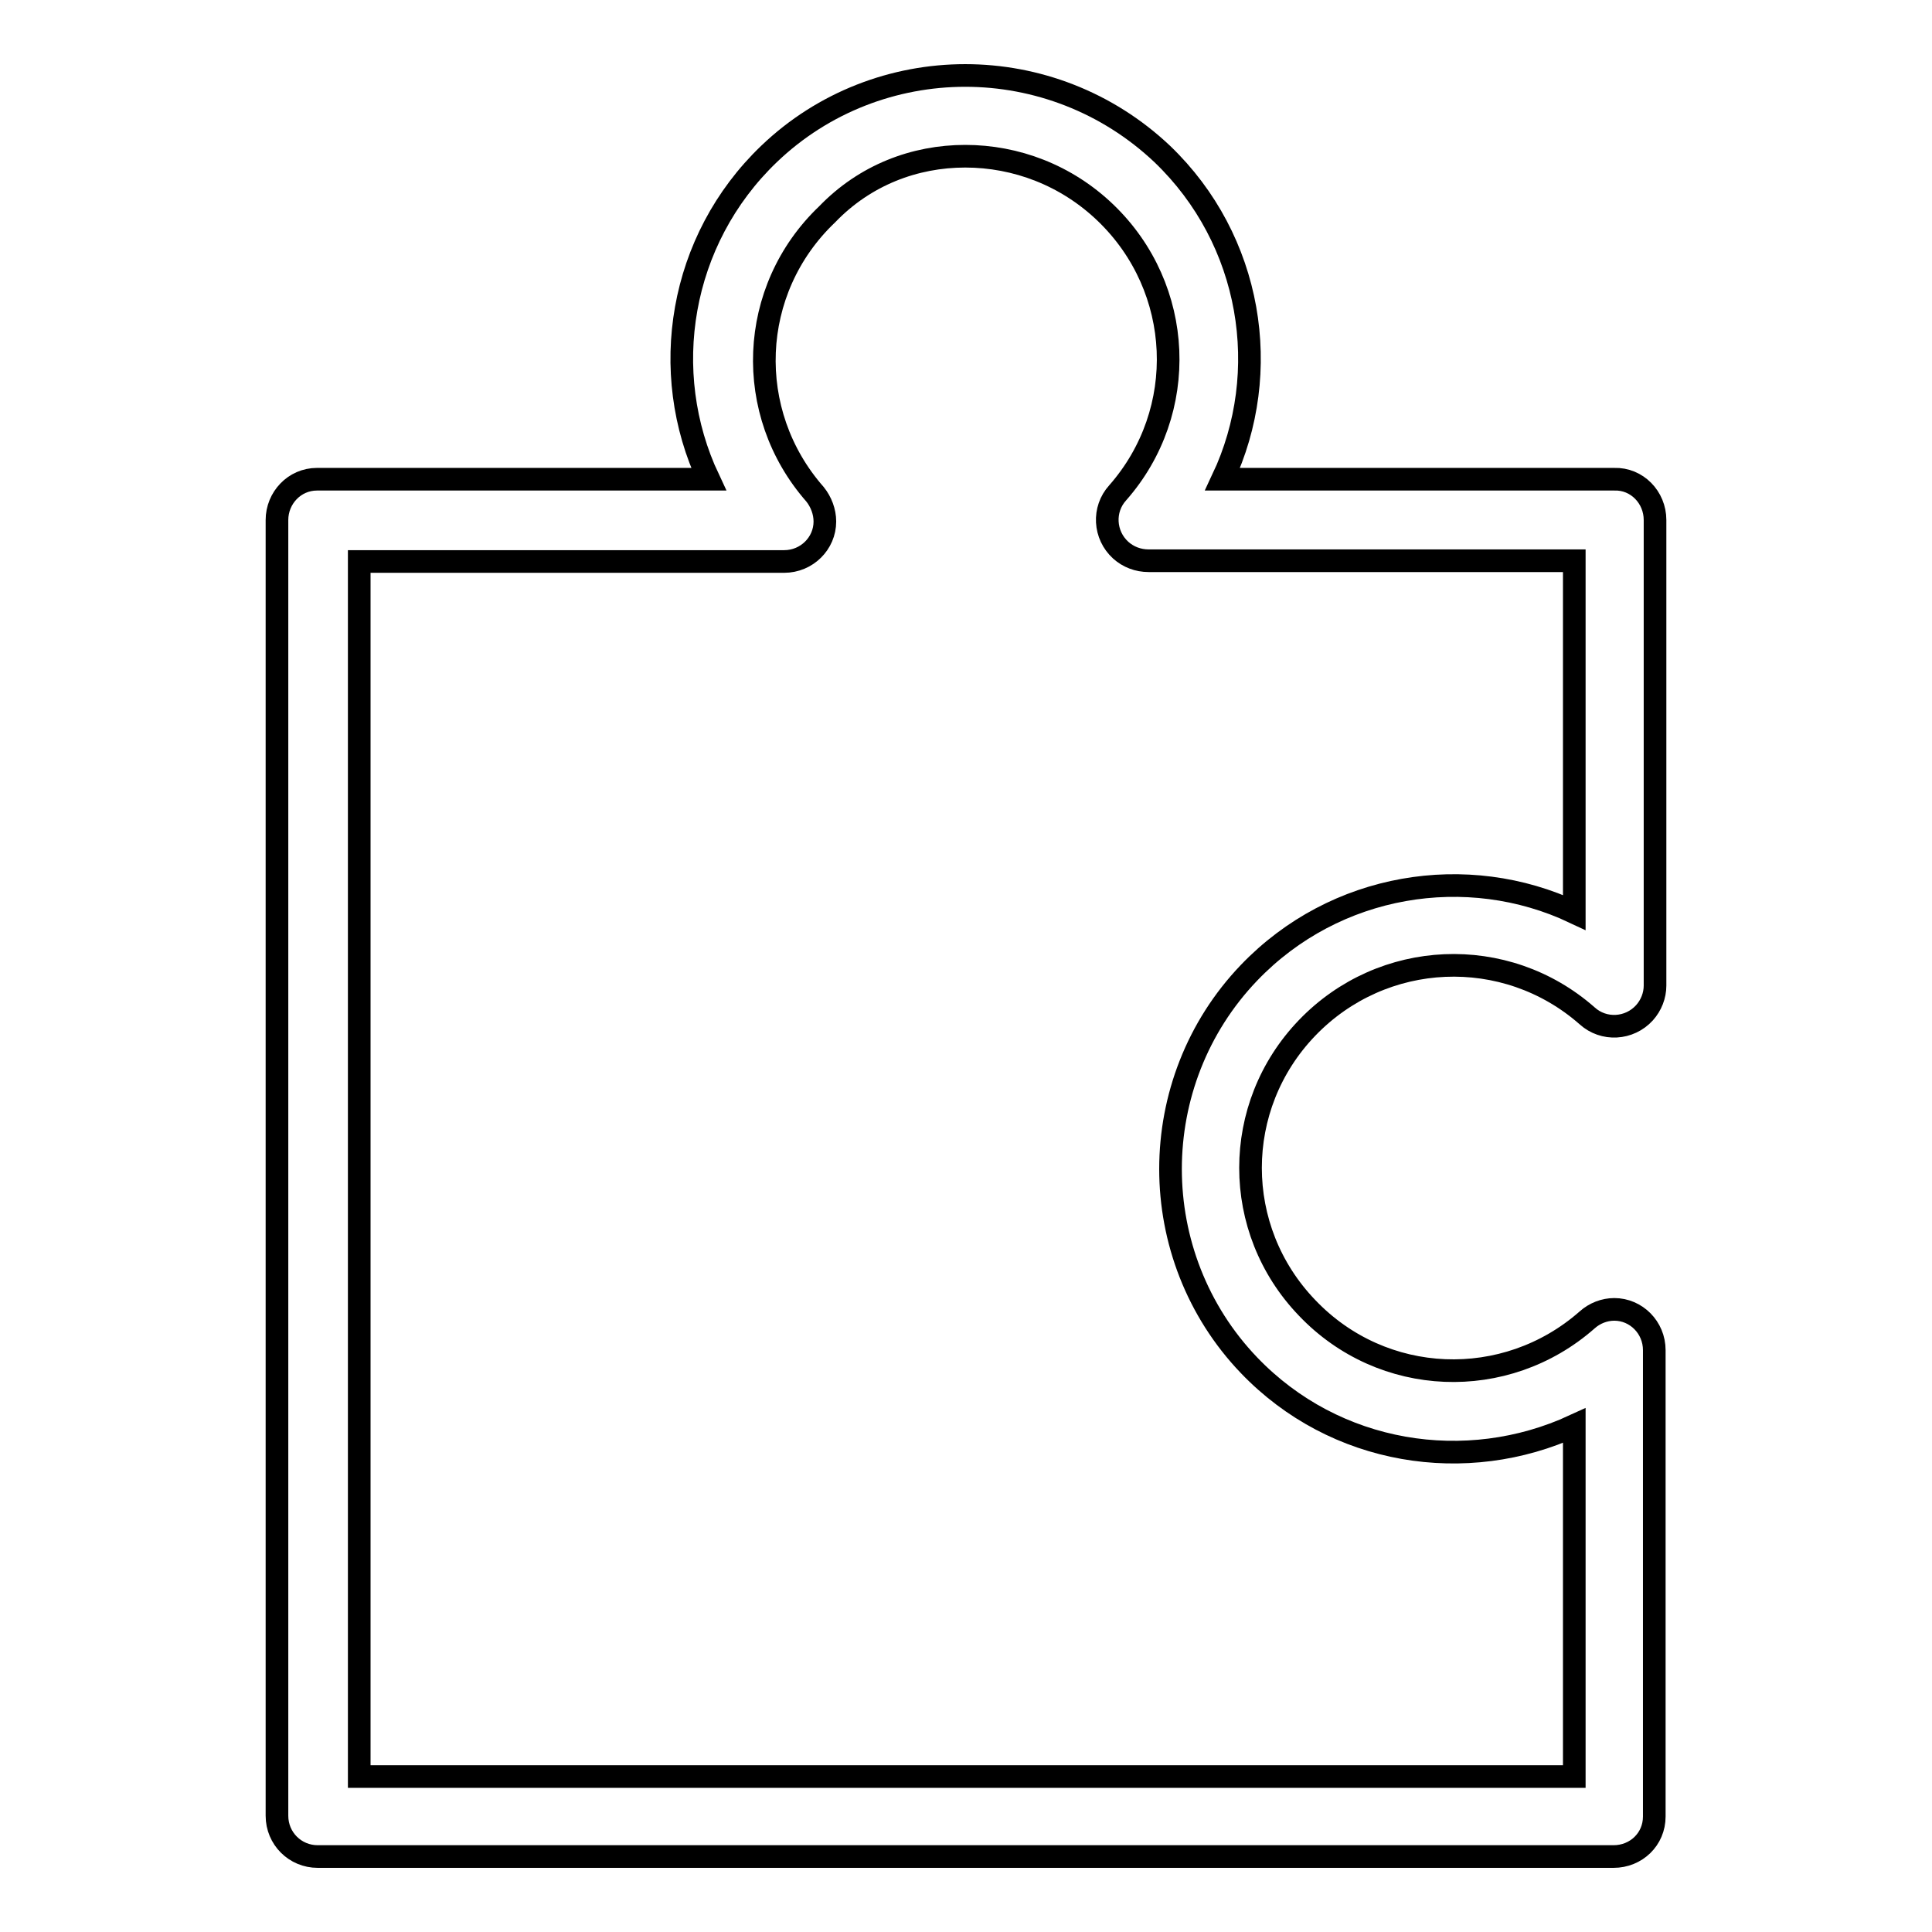 <?xml version="1.0" encoding="utf-8"?>
<!-- Svg Vector Icons : http://www.onlinewebfonts.com/icon -->
<!DOCTYPE svg PUBLIC "-//W3C//DTD SVG 1.1//EN" "http://www.w3.org/Graphics/SVG/1.1/DTD/svg11.dtd">
<svg version="1.1" xmlns="http://www.w3.org/2000/svg" xmlns:xlink="http://www.w3.org/1999/xlink" x="0px" y="0px" viewBox="0 0 256 256" enable-background="new 0 0 256 256" xml:space="preserve">
<g><g><path stroke-width="3" fill-opacity="0" stroke="#000000"  image-rendering="auto" shape-rendering="auto" color-rendering="auto" color-interpolation="sRGB" d="M127.9,10c-9.4,0-18.8,3.5-26,10.4c-11.9,11.4-14.7,28.9-8,43.1H42.2c-0.1,0-0.1,0-0.2,0c-3,0-5.3,2.5-5.3,5.4v171.7c0,3,2.4,5.4,5.4,5.4h171.7c3,0,5.4-2.3,5.4-5.3c0,0,0,0,0-0.1v-0.1v-61.6h0c0-3-2.4-5.4-5.3-5.4c-1.3,0-2.6,0.5-3.6,1.4c-10.8,9.5-27.1,8.9-37.1-1.6c-10-10.4-10-26.7,0-37.1c10-10.4,26.3-11.1,37.1-1.6c2.2,2,5.6,1.8,7.6-0.4c0.9-1,1.4-2.3,1.4-3.6h0V68.9c0-3-2.4-5.5-5.4-5.4h-51.9c6.7-14.2,3.9-31.7-8-43.1C146.7,13.5,137.3,10,127.9,10L127.9,10z M127.9,20.7c6.7,0,13.4,2.5,18.6,7.5c10.4,10,11.1,26.3,1.6,37.1c-2,2.2-1.8,5.6,0.4,7.6c1,0.9,2.3,1.4,3.7,1.4l0,0h56.4v46.6c-14.2-6.7-31.7-3.9-43.1,8c-6.9,7.2-10.4,16.6-10.4,26s3.5,18.8,10.4,26c11.4,11.9,28.8,14.6,43.1,8v46.5h-161v-161h56.3v0c3,0,5.4-2.4,5.4-5.3c0-1.3-0.5-2.6-1.3-3.6c-9.5-10.8-8.9-27.1,1.6-37.1C114.6,23.2,121.2,20.7,127.9,20.7L127.9,20.7z"/><g></g><g></g><g></g><g></g><g></g><g></g><g></g><g></g><g></g><g></g><g></g><g></g><g></g><g></g><g></g></g></g>
</svg>